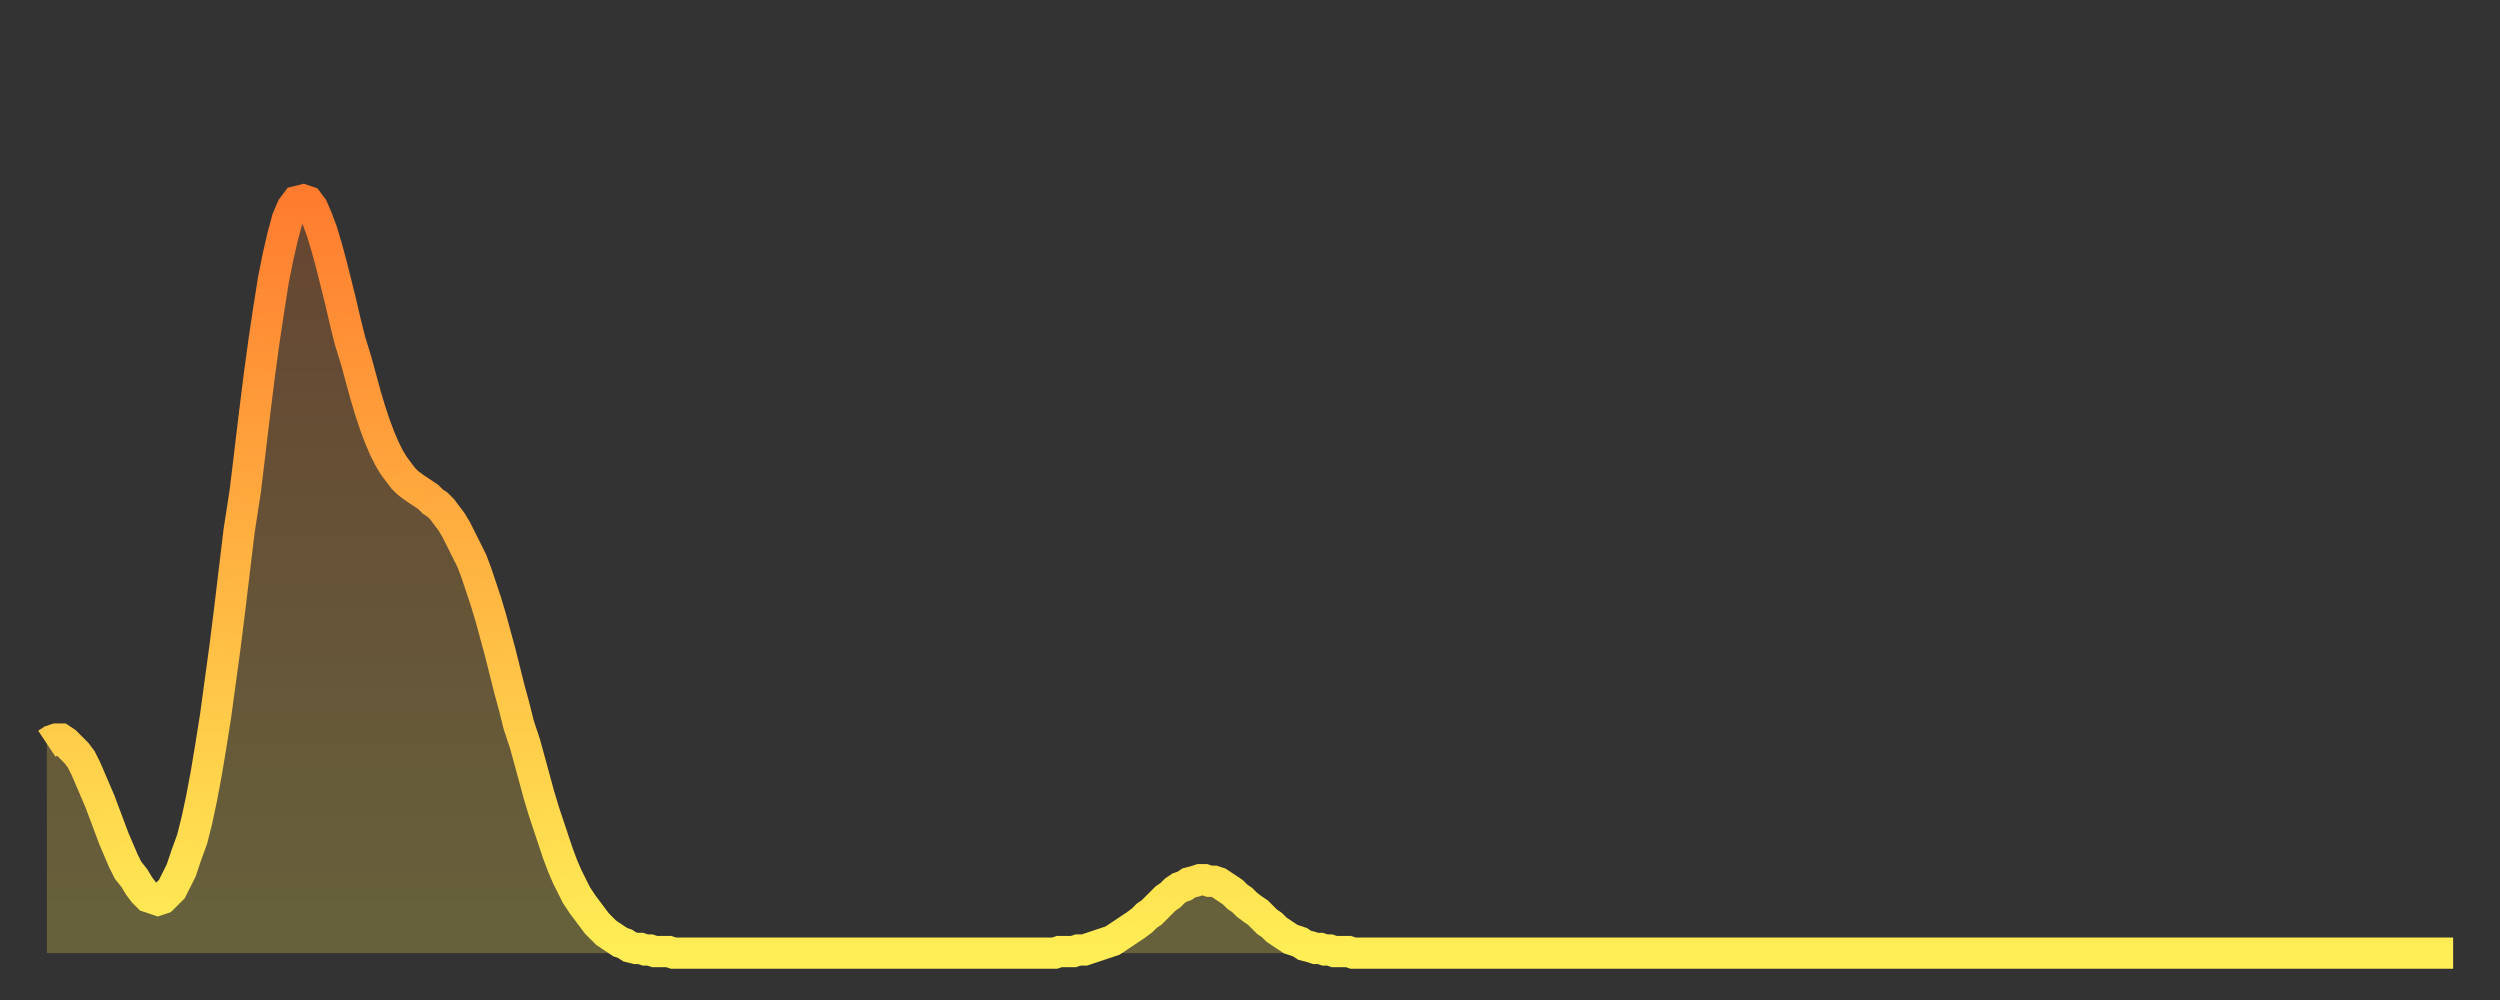 <?xml version="1.0" encoding="utf-8" ?>
<svg baseProfile="full" height="64" version="1.1" width="160" xmlns="http://www.w3.org/2000/svg" xmlns:ev="http://www.w3.org/2001/xml-events" xmlns:xlink="http://www.w3.org/1999/xlink"><rect width="100%" height="100%" fill="#333333" stroke="none"/><defs><linearGradient id="id4878258" x1="0" x2="0" y1="0" y2="1"><stop offset="0%" stop-color="#ff7c2f" /><stop offset="50%" stop-color="#ffb542" /><stop offset="100%" stop-color="#ffee55" /></linearGradient></defs><g transform="translate(3,3)"><g><path d="M 0.0 44.6 0.3 44.4 0.6 44.3 0.9 44.3 1.2 44.5 1.5 44.8 1.9 45.2 2.2 45.6 2.5 46.2 2.8 46.9 3.1 47.6 3.4 48.3 3.7 49.1 4.0 49.9 4.3 50.7 4.6 51.4 4.9 52.1 5.2 52.7 5.6 53.2 5.9 53.7 6.2 54.1 6.5 54.4 6.8 54.5 7.1 54.6 7.4 54.5 7.7 54.2 8.0 53.9 8.3 53.3 8.6 52.7 8.9 51.8 9.3 50.7 9.6 49.5 9.9 48.1 10.2 46.5 10.5 44.7 10.8 42.8 11.1 40.6 11.4 38.4 11.7 36.0 12.0 33.5 12.3 31.0 12.7 28.4 13.0 25.9 13.3 23.4 13.6 21.0 13.9 18.8 14.2 16.8 14.5 14.9 14.8 13.4 15.1 12.1 15.4 11.0 15.7 10.3 16.0 9.9 16.4 9.8 16.7 9.9 17.0 10.3 17.3 11.0 17.6 11.8 17.9 12.8 18.2 13.9 18.5 15.1 18.8 16.3 19.1 17.6 19.4 18.8 19.8 20.1 20.1 21.2 20.4 22.3 20.7 23.3 21.0 24.2 21.3 25.0 21.6 25.7 21.9 26.3 22.2 26.8 22.5 27.2 22.8 27.6 23.1 27.9 23.5 28.2 23.8 28.4 24.1 28.6 24.4 28.8 24.7 29.1 25.0 29.3 25.3 29.6 25.6 30.0 25.9 30.4 26.2 30.9 26.5 31.5 26.8 32.1 27.2 32.9 27.5 33.7 27.8 34.6 28.1 35.5 28.4 36.5 28.7 37.6 29.0 38.7 29.3 39.9 29.6 41.1 29.9 42.2 30.2 43.4 30.6 44.6 30.9 45.7 31.2 46.8 31.5 47.9 31.8 48.9 32.1 49.8 32.4 50.7 32.7 51.6 33.0 52.4 33.3 53.1 33.6 53.7 33.9 54.3 34.3 54.9 34.6 55.3 34.9 55.7 35.2 56.1 35.5 56.4 35.8 56.7 36.1 56.9 36.4 57.1 36.7 57.3 37.0 57.4 37.3 57.6 37.7 57.7 38.0 57.7 38.3 57.8 38.6 57.8 38.9 57.9 39.2 57.9 39.5 57.9 39.8 57.9 40.1 58.0 40.4 58.0 40.7 58.0 41.0 58.0 41.4 58.0 41.7 58.0 42.0 58.0 42.3 58.0 42.6 58.0 42.9 58.0 43.2 58.0 43.5 58.0 43.8 58.0 44.1 58.0 44.4 58.0 44.7 58.0 45.1 58.0 45.4 58.0 45.7 58.0 46.0 58.0 46.3 58.0 46.6 58.0 46.9 58.0 47.2 58.0 47.5 58.0 47.8 58.0 48.1 58.0 48.5 58.0 48.8 58.0 49.1 58.0 49.4 58.0 49.7 58.0 50.0 58.0 50.3 58.0 50.6 58.0 50.9 58.0 51.2 58.0 51.5 58.0 51.8 58.0 52.2 58.0 52.5 58.0 52.8 58.0 53.1 58.0 53.4 58.0 53.7 58.0 54.0 58.0 54.3 58.0 54.6 58.0 54.9 58.0 55.2 58.0 55.6 58.0 55.9 58.0 56.2 58.0 56.5 58.0 56.8 58.0 57.1 58.0 57.4 58.0 57.7 58.0 58.0 58.0 58.3 58.0 58.6 58.0 58.9 58.0 59.3 58.0 59.6 58.0 59.9 58.0 60.2 58.0 60.5 58.0 60.8 58.0 61.1 58.0 61.4 58.0 61.7 58.0 62.0 58.0 62.3 58.0 62.6 58.0 63.0 58.0 63.3 58.0 63.6 58.0 63.9 58.0 64.2 58.0 64.5 58.0 64.8 57.9 65.1 57.9 65.4 57.9 65.7 57.9 66.0 57.8 66.4 57.8 66.7 57.7 67.0 57.6 67.3 57.5 67.6 57.4 67.9 57.3 68.2 57.2 68.5 57.0 68.8 56.8 69.1 56.6 69.4 56.4 69.7 56.2 70.1 55.9 70.4 55.6 70.7 55.4 71.0 55.1 71.3 54.8 71.6 54.5 71.9 54.3 72.2 54.0 72.5 53.8 72.8 53.7 73.1 53.5 73.5 53.4 73.8 53.3 74.1 53.3 74.4 53.4 74.7 53.4 75.0 53.5 75.3 53.7 75.6 53.9 75.9 54.1 76.2 54.4 76.5 54.6 76.8 54.9 77.2 55.2 77.5 55.4 77.8 55.7 78.1 56.0 78.4 56.2 78.7 56.5 79.0 56.7 79.3 56.9 79.6 57.1 79.9 57.2 80.2 57.3 80.5 57.5 80.9 57.6 81.2 57.7 81.5 57.7 81.8 57.8 82.1 57.8 82.4 57.9 82.7 57.9 83.0 57.9 83.3 57.9 83.6 58.0 83.9 58.0 84.3 58.0 84.6 58.0 84.9 58.0 85.2 58.0 85.5 58.0 85.8 58.0 86.1 58.0 86.4 58.0 86.7 58.0 87.0 58.0 87.3 58.0 87.6 58.0 88.0 58.0 88.3 58.0 88.6 58.0 88.9 58.0 89.2 58.0 89.5 58.0 89.8 58.0 90.1 58.0 90.4 58.0 90.7 58.0 91.0 58.0 91.4 58.0 91.7 58.0 92.0 58.0 92.3 58.0 92.6 58.0 92.9 58.0 93.2 58.0 93.5 58.0 93.8 58.0 94.1 58.0 94.4 58.0 94.7 58.0 95.1 58.0 95.4 58.0 95.7 58.0 96.0 58.0 96.3 58.0 96.6 58.0 96.9 58.0 97.2 58.0 97.5 58.0 97.8 58.0 98.1 58.0 98.4 58.0 98.8 58.0 99.1 58.0 99.4 58.0 99.7 58.0 100.0 58.0 100.3 58.0 100.6 58.0 100.9 58.0 101.2 58.0 101.5 58.0 101.8 58.0 102.2 58.0 102.5 58.0 102.8 58.0 103.1 58.0 103.4 58.0 103.7 58.0 104.0 58.0 104.3 58.0 104.6 58.0 104.9 58.0 105.2 58.0 105.5 58.0 105.9 58.0 106.2 58.0 106.5 58.0 106.8 58.0 107.1 58.0 107.4 58.0 107.7 58.0 108.0 58.0 108.3 58.0 108.6 58.0 108.9 58.0 109.3 58.0 109.6 58.0 109.9 58.0 110.2 58.0 110.5 58.0 110.8 58.0 111.1 58.0 111.4 58.0 111.7 58.0 112.0 58.0 112.3 58.0 112.6 58.0 113.0 58.0 113.3 58.0 113.6 58.0 113.9 58.0 114.2 58.0 114.5 58.0 114.8 58.0 115.1 58.0 115.4 58.0 115.7 58.0 116.0 58.0 116.3 58.0 116.7 58.0 117.0 58.0 117.3 58.0 117.6 58.0 117.9 58.0 118.2 58.0 118.5 58.0 118.8 58.0 119.1 58.0 119.4 58.0 119.7 58.0 120.1 58.0 120.4 58.0 120.7 58.0 121.0 58.0 121.3 58.0 121.6 58.0 121.9 58.0 122.2 58.0 122.5 58.0 122.8 58.0 123.1 58.0 123.4 58.0 123.8 58.0 124.1 58.0 124.4 58.0 124.7 58.0 125.0 58.0 125.3 58.0 125.6 58.0 125.9 58.0 126.2 58.0 126.5 58.0 126.8 58.0 127.2 58.0 127.5 58.0 127.8 58.0 128.1 58.0 128.4 58.0 128.7 58.0 129.0 58.0 129.3 58.0 129.6 58.0 129.9 58.0 130.2 58.0 130.5 58.0 130.9 58.0 131.2 58.0 131.5 58.0 131.8 58.0 132.1 58.0 132.4 58.0 132.7 58.0 133.0 58.0 133.3 58.0 133.6 58.0 133.9 58.0 134.2 58.0 134.6 58.0 134.9 58.0 135.2 58.0 135.5 58.0 135.8 58.0 136.1 58.0 136.4 58.0 136.7 58.0 137.0 58.0 137.3 58.0 137.6 58.0 138.0 58.0 138.3 58.0 138.6 58.0 138.9 58.0 139.2 58.0 139.5 58.0 139.8 58.0 140.1 58.0 140.4 58.0 140.7 58.0 141.0 58.0 141.3 58.0 141.7 58.0 142.0 58.0 142.3 58.0 142.6 58.0 142.9 58.0 143.2 58.0 143.5 58.0 143.8 58.0 144.1 58.0 144.4 58.0 144.7 58.0 145.1 58.0 145.4 58.0 145.7 58.0 146.0 58.0 146.3 58.0 146.6 58.0 146.9 58.0 147.2 58.0 147.5 58.0 147.8 58.0 148.1 58.0 148.4 58.0 148.8 58.0 149.1 58.0 149.4 58.0 149.7 58.0 150.0 58.0 150.3 58.0 150.6 58.0 150.9 58.0 151.2 58.0 151.5 58.0 151.8 58.0 152.1 58.0 152.5 58.0 152.8 58.0 153.1 58.0 153.4 58.0 153.7 58.0 154.0 58.0" fill="none" id="graph-curve" opacity="1" stroke="url(#id4878258)" stroke-width="2" /><path d="M 0 58 L 0.0 44.6 0.3 44.4 0.6 44.3 0.9 44.3 1.2 44.5 1.5 44.8 1.9 45.2 2.2 45.6 2.5 46.2 2.8 46.9 3.1 47.6 3.4 48.3 3.7 49.1 4.0 49.9 4.3 50.7 4.6 51.4 4.9 52.1 5.2 52.7 5.6 53.2 5.9 53.7 6.2 54.1 6.5 54.4 6.8 54.5 7.1 54.6 7.4 54.5 7.7 54.2 8.0 53.9 8.3 53.3 8.6 52.7 8.9 51.8 9.3 50.7 9.6 49.5 9.9 48.1 10.2 46.5 10.5 44.7 10.8 42.8 11.1 40.6 11.4 38.4 11.7 36.0 12.0 33.5 12.3 31.0 12.7 28.4 13.0 25.9 13.3 23.4 13.6 21.0 13.9 18.8 14.2 16.8 14.5 14.9 14.8 13.4 15.1 12.1 15.4 11.0 15.7 10.3 16.0 9.9 16.4 9.8 16.7 9.9 17.0 10.3 17.3 11.0 17.6 11.8 17.9 12.8 18.2 13.9 18.5 15.1 18.8 16.3 19.1 17.6 19.4 18.8 19.8 20.1 20.1 21.2 20.4 22.3 20.7 23.3 21.0 24.2 21.3 25.0 21.6 25.7 21.9 26.3 22.2 26.8 22.5 27.2 22.8 27.6 23.1 27.9 23.5 28.2 23.8 28.4 24.1 28.6 24.4 28.8 24.7 29.1 25.0 29.3 25.3 29.6 25.6 30.0 25.9 30.4 26.2 30.9 26.5 31.5 26.8 32.1 27.2 32.9 27.5 33.7 27.8 34.6 28.1 35.5 28.4 36.5 28.7 37.6 29.0 38.7 29.3 39.9 29.6 41.1 29.9 42.2 30.2 43.4 30.6 44.6 30.9 45.7 31.2 46.8 31.5 47.9 31.8 48.9 32.1 49.8 32.4 50.7 32.7 51.6 33.0 52.4 33.3 53.1 33.6 53.7 33.9 54.3 34.3 54.9 34.6 55.3 34.9 55.7 35.2 56.1 35.5 56.4 35.8 56.7 36.1 56.9 36.4 57.1 36.7 57.3 37.0 57.4 37.3 57.6 37.7 57.7 38.0 57.7 38.3 57.8 38.6 57.8 38.9 57.9 39.2 57.9 39.5 57.9 39.8 57.9 40.1 58.0 40.4 58.0 40.7 58.0 41.0 58.0 41.4 58.0 41.7 58.0 42.0 58.0 42.3 58.0 42.6 58.0 42.9 58.0 43.2 58.0 43.5 58.0 43.8 58.0 44.1 58.0 44.4 58.0 44.7 58.0 45.1 58.0 45.4 58.0 45.7 58.0 46.0 58.0 46.3 58.0 46.6 58.0 46.9 58.0 47.2 58.0 47.5 58.0 47.8 58.0 48.1 58.0 48.5 58.0 48.8 58.0 49.1 58.0 49.4 58.0 49.7 58.0 50.0 58.0 50.3 58.0 50.6 58.0 50.9 58.0 51.2 58.0 51.5 58.0 51.8 58.0 52.2 58.0 52.5 58.0 52.8 58.0 53.1 58.0 53.4 58.0 53.7 58.0 54.0 58.0 54.3 58.0 54.6 58.0 54.9 58.0 55.2 58.0 55.6 58.0 55.9 58.0 56.2 58.0 56.5 58.0 56.8 58.0 57.1 58.0 57.4 58.0 57.7 58.0 58.0 58.0 58.3 58.0 58.6 58.0 58.9 58.0 59.3 58.0 59.6 58.0 59.9 58.0 60.2 58.0 60.5 58.0 60.8 58.0 61.1 58.0 61.4 58.0 61.7 58.0 62.0 58.0 62.3 58.0 62.6 58.0 63.0 58.0 63.3 58.0 63.6 58.0 63.9 58.0 64.2 58.0 64.5 58.0 64.8 57.9 65.1 57.9 65.4 57.9 65.7 57.9 66.0 57.8 66.4 57.8 66.7 57.7 67.0 57.6 67.3 57.5 67.6 57.4 67.9 57.3 68.2 57.2 68.5 57.0 68.8 56.8 69.1 56.6 69.4 56.4 69.7 56.2 70.1 55.9 70.4 55.6 70.7 55.4 71.0 55.1 71.3 54.8 71.6 54.5 71.9 54.3 72.2 54.0 72.5 53.8 72.8 53.7 73.1 53.5 73.5 53.4 73.8 53.3 74.1 53.3 74.4 53.4 74.7 53.4 75.0 53.5 75.3 53.7 75.6 53.9 75.9 54.1 76.2 54.4 76.5 54.6 76.8 54.9 77.2 55.2 77.5 55.4 77.8 55.7 78.1 56.0 78.4 56.2 78.7 56.5 79.0 56.7 79.3 56.9 79.6 57.1 79.9 57.2 80.2 57.3 80.5 57.5 80.9 57.6 81.2 57.7 81.5 57.7 81.8 57.8 82.1 57.8 82.4 57.9 82.7 57.9 83.0 57.9 83.3 57.9 83.6 58.0 83.9 58.0 84.3 58.0 84.6 58.0 84.9 58.0 85.2 58.0 85.5 58.0 85.8 58.0 86.1 58.0 86.4 58.0 86.7 58.0 87.0 58.0 87.3 58.0 87.6 58.0 88.0 58.0 88.3 58.0 88.6 58.0 88.9 58.0 89.2 58.0 89.5 58.0 89.8 58.0 90.1 58.0 90.4 58.0 90.7 58.0 91.0 58.0 91.4 58.0 91.7 58.0 92.0 58.0 92.3 58.0 92.6 58.0 92.9 58.0 93.2 58.0 93.5 58.0 93.8 58.0 94.1 58.0 94.4 58.0 94.7 58.0 95.1 58.0 95.4 58.0 95.7 58.0 96.0 58.0 96.3 58.0 96.6 58.0 96.9 58.0 97.2 58.0 97.5 58.0 97.8 58.0 98.1 58.0 98.4 58.0 98.8 58.0 99.1 58.0 99.4 58.0 99.7 58.0 100.0 58.0 100.3 58.0 100.6 58.0 100.9 58.0 101.2 58.0 101.5 58.0 101.8 58.0 102.2 58.0 102.5 58.0 102.8 58.0 103.1 58.0 103.4 58.0 103.7 58.0 104.0 58.0 104.3 58.0 104.6 58.0 104.9 58.0 105.2 58.0 105.5 58.0 105.9 58.0 106.2 58.0 106.5 58.0 106.8 58.0 107.1 58.0 107.4 58.0 107.7 58.0 108.0 58.0 108.3 58.0 108.6 58.0 108.9 58.0 109.3 58.0 109.6 58.0 109.9 58.0 110.2 58.0 110.5 58.0 110.8 58.0 111.1 58.0 111.4 58.0 111.7 58.0 112.0 58.0 112.3 58.0 112.6 58.0 113.0 58.0 113.3 58.0 113.6 58.0 113.9 58.0 114.2 58.0 114.5 58.0 114.8 58.0 115.1 58.0 115.4 58.0 115.7 58.0 116.0 58.0 116.3 58.0 116.7 58.0 117.0 58.0 117.3 58.0 117.6 58.0 117.9 58.0 118.2 58.0 118.5 58.0 118.8 58.0 119.1 58.0 119.4 58.0 119.7 58.0 120.1 58.0 120.4 58.0 120.7 58.0 121.0 58.0 121.3 58.0 121.6 58.0 121.9 58.0 122.2 58.0 122.5 58.0 122.8 58.0 123.1 58.0 123.4 58.0 123.8 58.0 124.1 58.0 124.4 58.0 124.7 58.0 125.0 58.0 125.3 58.0 125.6 58.0 125.9 58.0 126.2 58.0 126.5 58.0 126.8 58.0 127.2 58.0 127.5 58.0 127.8 58.0 128.1 58.0 128.4 58.0 128.7 58.0 129.0 58.0 129.3 58.0 129.6 58.0 129.9 58.0 130.2 58.0 130.5 58.0 130.9 58.0 131.2 58.0 131.5 58.0 131.8 58.0 132.1 58.0 132.4 58.0 132.7 58.0 133.0 58.0 133.3 58.0 133.6 58.0 133.9 58.0 134.2 58.0 134.6 58.0 134.9 58.0 135.2 58.0 135.5 58.0 135.8 58.0 136.1 58.0 136.4 58.0 136.7 58.0 137.0 58.0 137.3 58.0 137.6 58.0 138.0 58.0 138.3 58.0 138.6 58.0 138.9 58.0 139.2 58.0 139.5 58.0 139.8 58.0 140.1 58.0 140.4 58.0 140.7 58.0 141.0 58.0 141.3 58.0 141.7 58.0 142.0 58.0 142.3 58.0 142.6 58.0 142.9 58.0 143.2 58.0 143.5 58.0 143.8 58.0 144.1 58.0 144.4 58.0 144.7 58.0 145.1 58.0 145.4 58.0 145.7 58.0 146.0 58.0 146.3 58.0 146.6 58.0 146.9 58.0 147.2 58.0 147.5 58.0 147.8 58.0 148.1 58.0 148.4 58.0 148.8 58.0 149.1 58.0 149.4 58.0 149.7 58.0 150.0 58.0 150.3 58.0 150.6 58.0 150.9 58.0 151.2 58.0 151.5 58.0 151.8 58.0 152.1 58.0 152.5 58.0 152.8 58.0 153.1 58.0 153.4 58.0 153.7 58.0 154.0 58.0 154 58" fill="url(#id4878258)" fill-opacity=".25" id="graph-shadow" /></g></g></svg>
